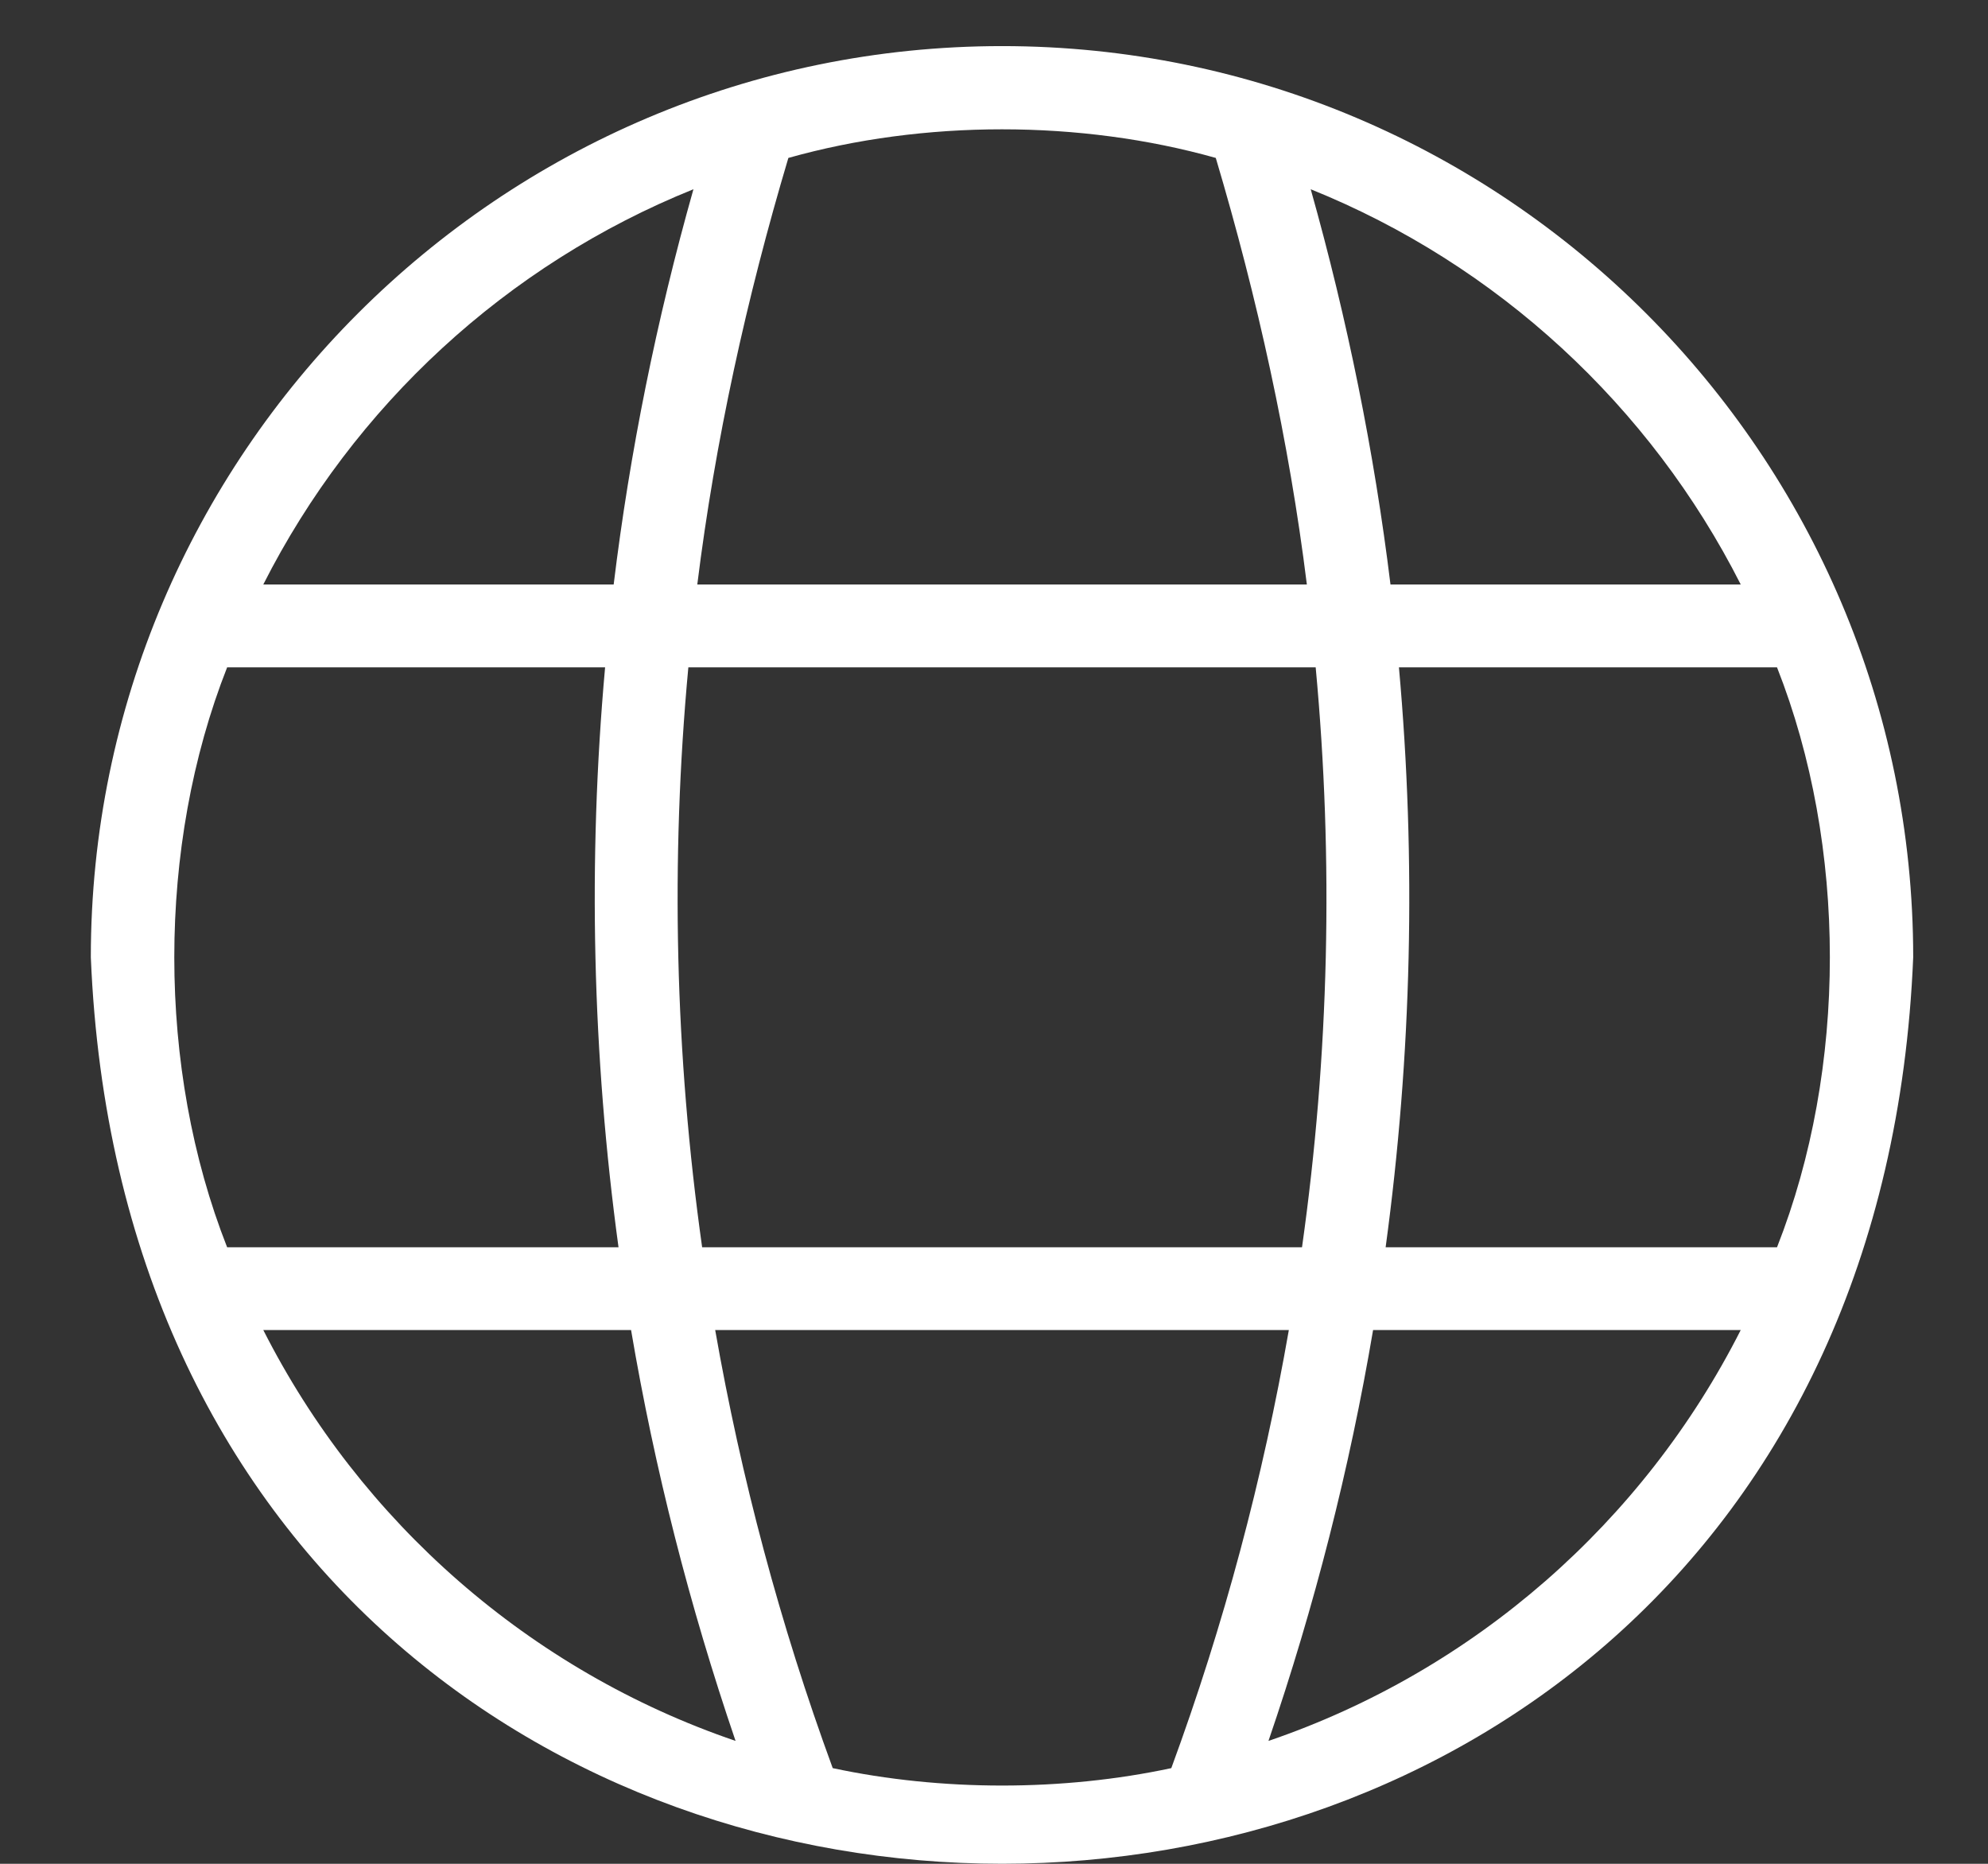 <?xml version="1.0" encoding="UTF-8" standalone="no"?><svg xmlns="http://www.w3.org/2000/svg" fill="none" height="15" viewBox="0 0 16 15" width="16">
<rect x="0" y="0" width="16" height="15" fill="#333333" stroke="none"/>
<path d="M8.065 0.371C4.021 0.371 0.731 3.661 0.731 7.704C1.134 17.433 14.997 17.43 15.398 7.704C15.398 3.661 12.108 0.371 8.065 0.371ZM14.01 4.704H11.191C11.06 3.637 10.845 2.574 10.549 1.523C12.052 2.129 13.282 3.267 14.01 4.704ZM9.785 1.271C10.12 2.397 10.375 3.553 10.518 4.704H5.612C5.755 3.553 6.009 2.397 6.345 1.271C7.435 0.964 8.694 0.964 9.785 1.271ZM10.479 10.038H5.651C5.433 8.491 5.395 6.928 5.54 5.371H10.589C10.734 6.928 10.697 8.491 10.479 10.038ZM5.581 1.523C5.284 2.574 5.069 3.637 4.939 4.704H2.119C2.847 3.267 4.077 2.129 5.581 1.523ZM1.828 5.371H4.87C4.73 6.928 4.767 8.491 4.978 10.038H1.828C1.261 8.599 1.261 6.81 1.828 5.371ZM2.119 10.704H5.079C5.268 11.819 5.549 12.924 5.92 14.011C4.264 13.446 2.901 12.248 2.119 10.704ZM6.702 14.23C6.278 13.074 5.965 11.895 5.756 10.704H10.373C10.165 11.895 9.852 13.074 9.427 14.23C8.553 14.417 7.577 14.417 6.702 14.23ZM10.209 14.011C10.581 12.924 10.862 11.819 11.051 10.704H14.01C13.228 12.248 11.866 13.446 10.209 14.011ZM14.302 10.038H11.152C11.362 8.491 11.399 6.928 11.259 5.371H14.302C14.869 6.81 14.869 8.599 14.302 10.038Z" fill="#FFFFFF"/>
</svg>